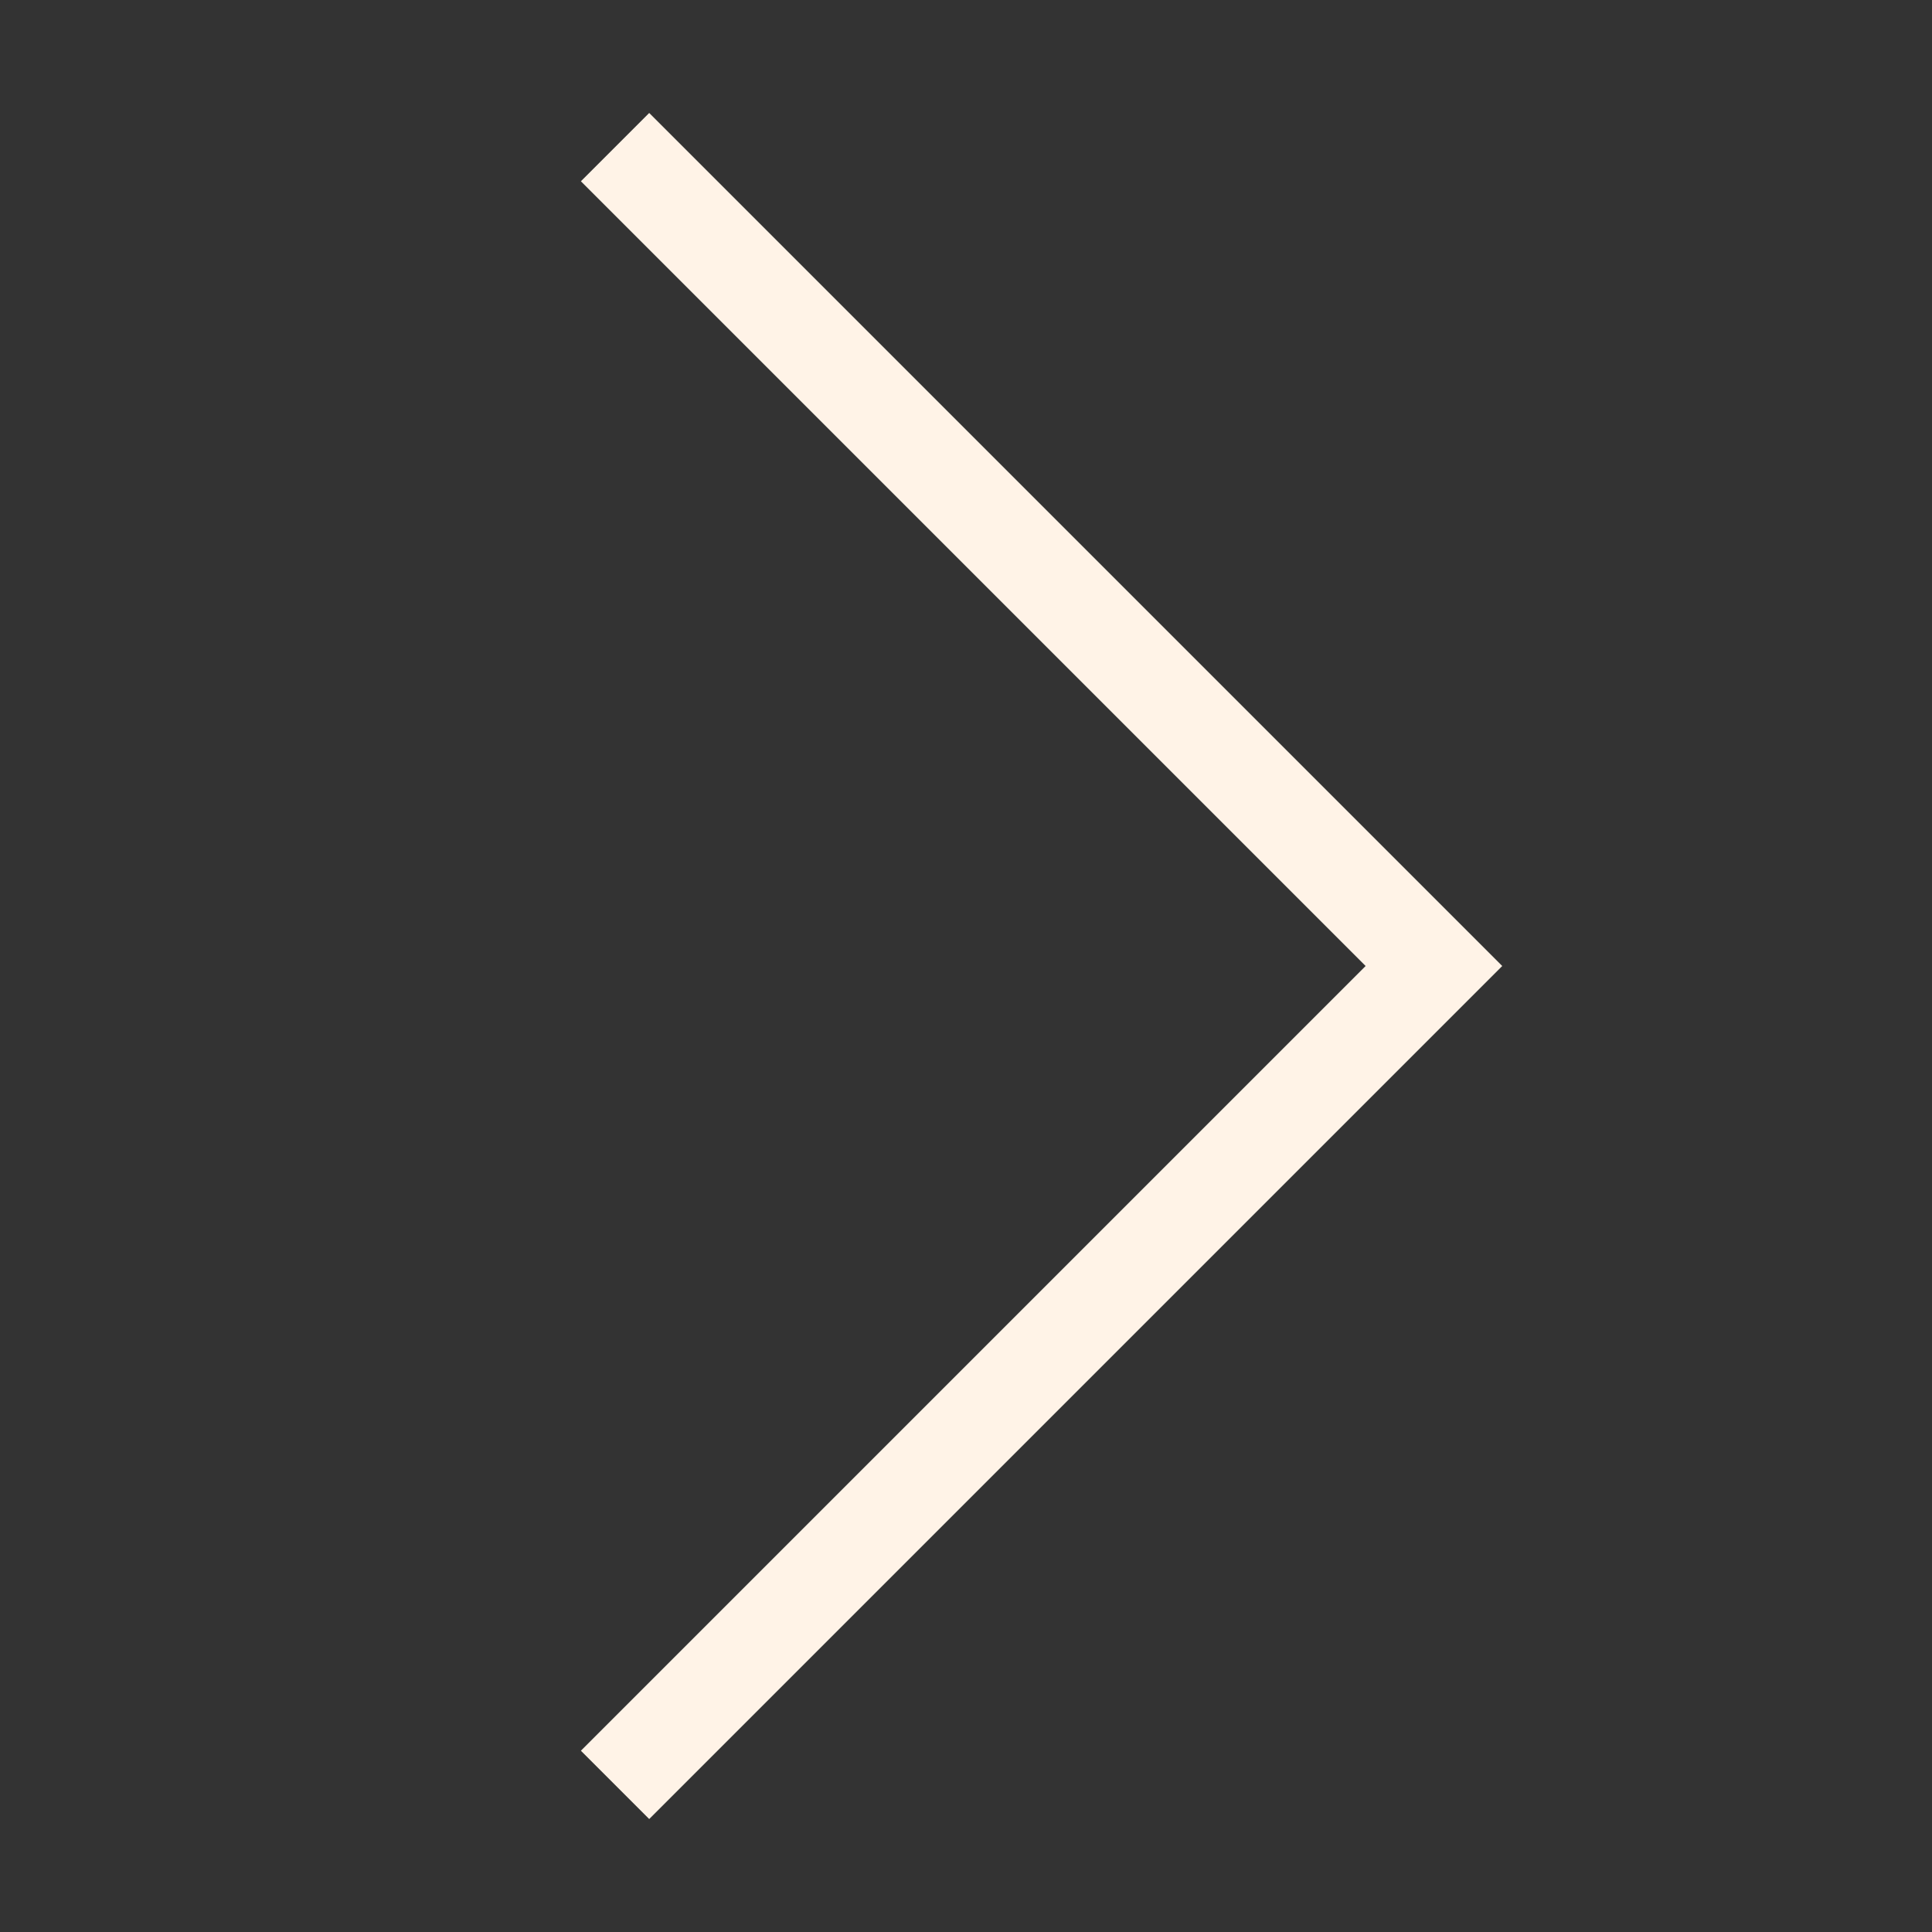 <svg xmlns="http://www.w3.org/2000/svg" width="20" height="20" fill="none"><rect width="100%" height="100%" fill="#333333" stroke="none"/><path stroke="#FFF3E7" d="M6.367 1.523 14.844 10l-8.477 8.477"/></svg>